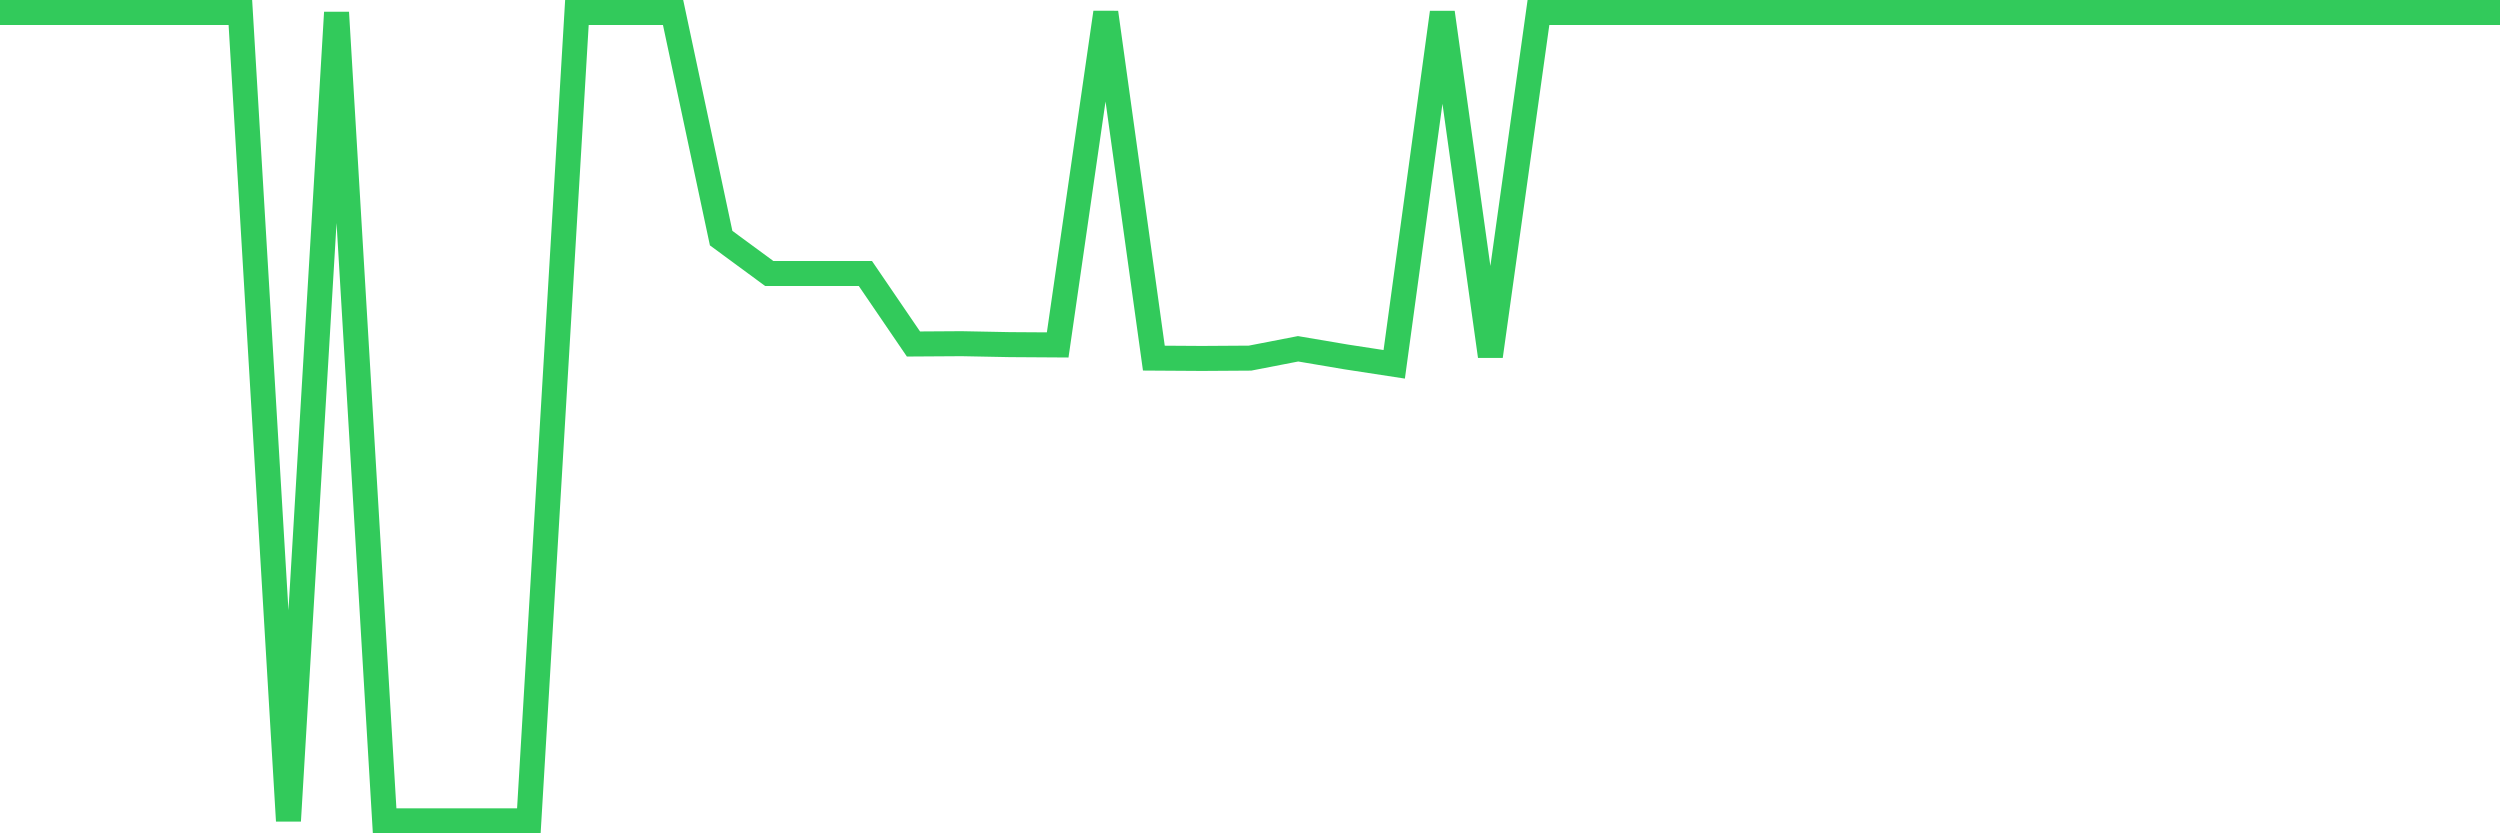 <svg
  xmlns="http://www.w3.org/2000/svg"
  xmlns:xlink="http://www.w3.org/1999/xlink"
  width="120"
  height="40"
  viewBox="0 0 120 40"
  preserveAspectRatio="none"
>
  <polyline
    points="0,0.6 2.308,0.6 4.615,0.6 6.923,0.6 9.231,0.6 11.538,0.6 13.846,39.4 16.154,0.6 18.462,39.4 20.769,39.4 23.077,39.4 25.385,39.4 27.692,0.6 30,0.6 32.308,0.6 34.615,11.43 36.923,13.127 39.231,13.127 41.538,13.127 43.846,16.512 46.154,16.497 48.462,16.542 50.769,16.557 53.077,0.6 55.385,17.19 57.692,17.205 60,17.19 62.308,16.742 64.615,17.133 66.923,17.487 69.231,0.6 71.538,17.098 73.846,0.6 76.154,0.6 78.462,0.6 80.769,0.6 83.077,0.6 85.385,0.6 87.692,0.6 90,0.6 92.308,0.6 94.615,0.6 96.923,0.6 99.231,0.6 101.538,0.6 103.846,0.6 106.154,0.6 108.462,0.6 110.769,0.6 113.077,0.6 115.385,0.6 117.692,0.6 120,0.6"
    fill="none"
    stroke="#32ca5b"
    stroke-width="1.2"
  >
  </polyline>
</svg>